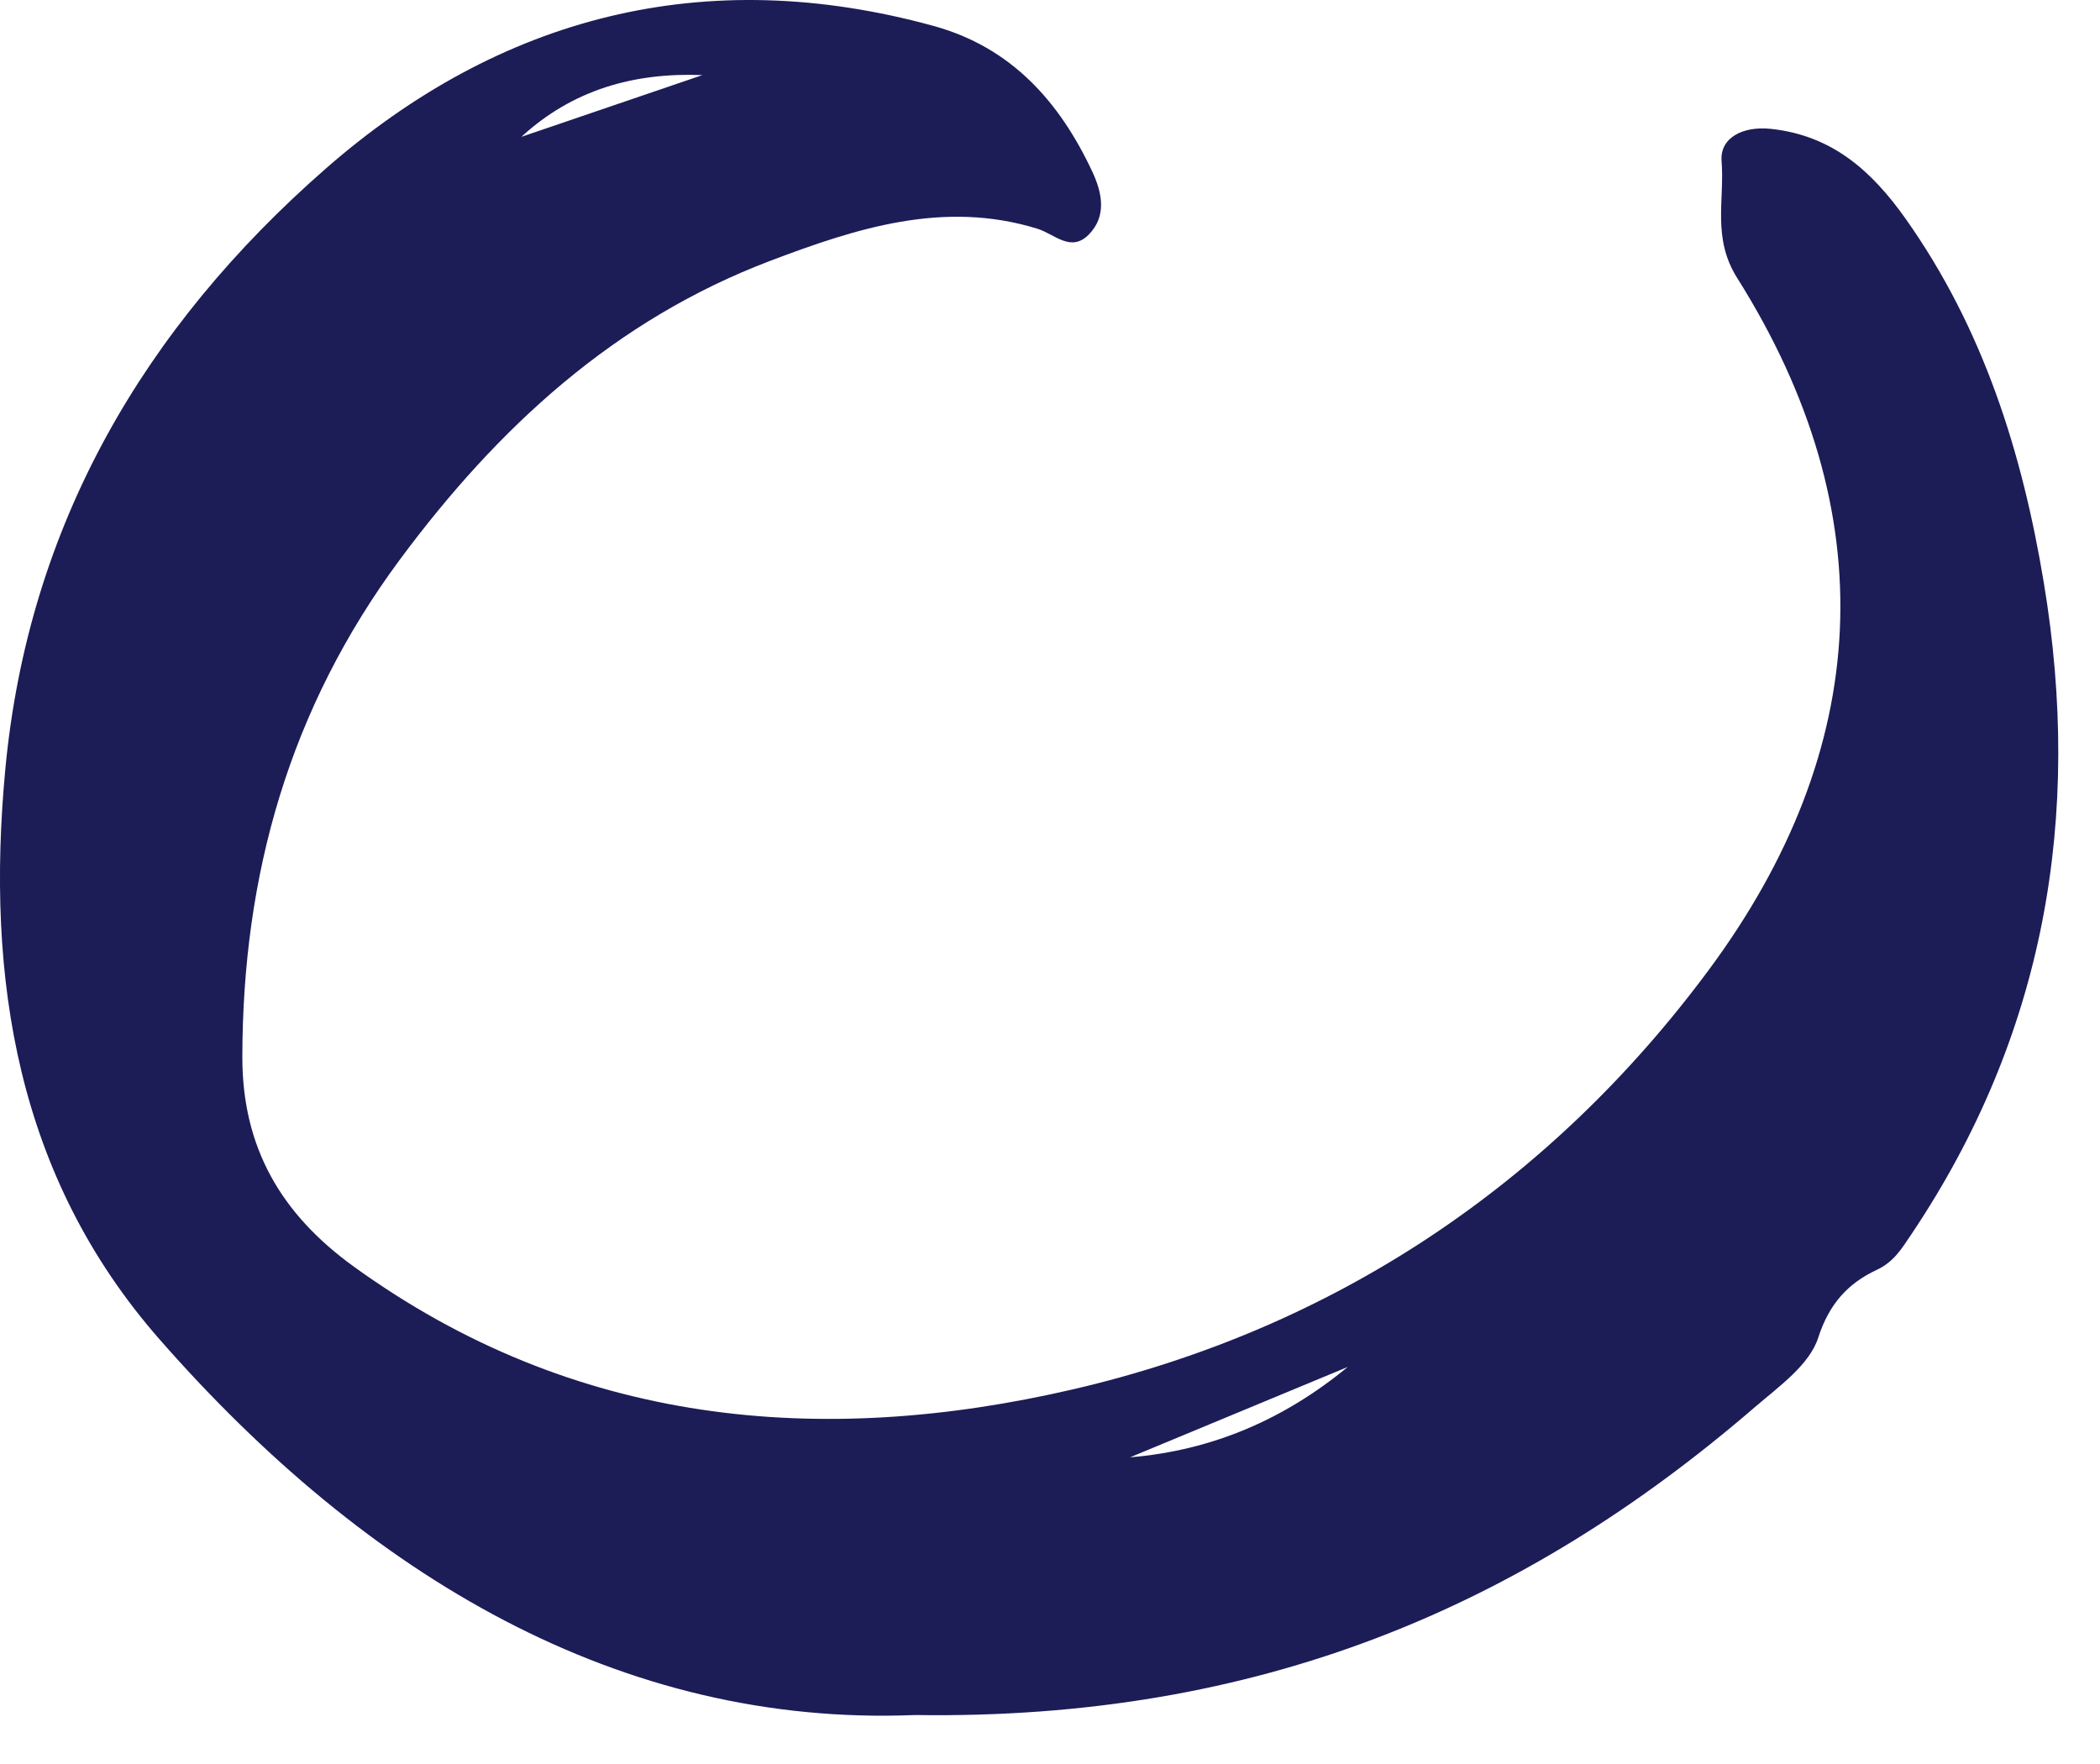 <?xml version="1.0" encoding="utf-8"?>
<svg xmlns="http://www.w3.org/2000/svg" fill="none" height="100%" overflow="visible" preserveAspectRatio="none" style="display: block;" viewBox="0 0 25 21" width="100%">
<g id="6">
<path clip-rule="evenodd" d="M8.362 0.894C7.551 0.862 6.819 1.066 6.207 1.629L8.362 0.894ZM13.453 17.349C14.438 17.267 15.293 16.893 16.045 16.273C15.181 16.632 14.317 16.99 13.453 17.349V17.349ZM10.893 20.417C7.388 20.56 4.374 18.77 1.897 15.942C0.202 14.007 -0.171 11.652 0.063 9.16C0.337 6.244 1.723 3.893 3.875 2.01C5.954 0.19 8.39 -0.439 11.111 0.308C12.038 0.562 12.612 1.208 13.003 2.042C13.118 2.288 13.182 2.572 12.959 2.795C12.747 3.008 12.552 2.785 12.35 2.723C11.235 2.378 10.189 2.719 9.17 3.105C7.318 3.808 5.929 5.085 4.758 6.665C3.446 8.438 2.887 10.413 2.885 12.587C2.885 13.663 3.348 14.453 4.207 15.075C6.827 16.972 9.766 17.238 12.777 16.539C15.872 15.82 18.447 14.104 20.341 11.549C22.284 8.928 22.45 6.117 20.68 3.308C20.38 2.832 20.533 2.377 20.495 1.918C20.473 1.64 20.748 1.499 21.08 1.534C21.812 1.611 22.284 2.036 22.688 2.607C23.61 3.911 24.074 5.385 24.331 6.936C24.794 9.723 24.343 12.329 22.751 14.699C22.641 14.862 22.546 15.023 22.341 15.118C22.002 15.277 21.777 15.518 21.645 15.926C21.541 16.249 21.177 16.506 20.892 16.751C18.138 19.126 14.989 20.478 10.893 20.417V20.417Z" fill="#1C1C57" fill-rule="evenodd" id="Fill 528"/>
</g>
</svg>